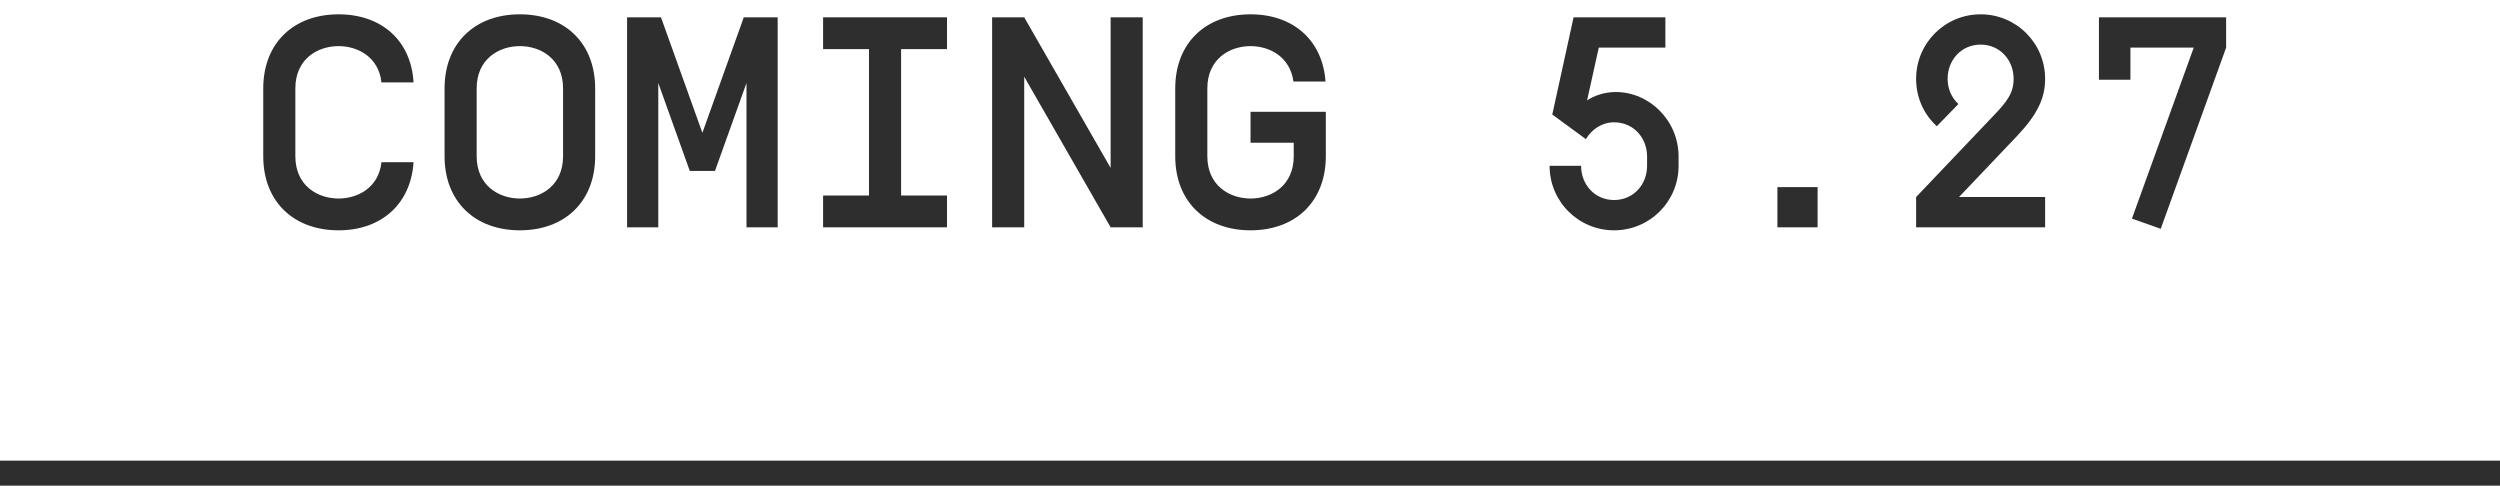 <svg xmlns="http://www.w3.org/2000/svg" fill="none" viewBox="0 0 150 30" height="30" width="150">
<path fill="#2E2E2E" d="M22.887 9.733H24.813C24.651 12.235 22.887 13.819 20.313 13.819C17.613 13.819 15.795 12.091 15.795 9.373V5.305C15.795 2.587 17.613 0.859 20.313 0.859C22.887 0.859 24.669 2.425 24.813 4.945H22.887C22.725 3.433 21.483 2.767 20.313 2.767C19.053 2.767 17.721 3.541 17.721 5.305V9.373C17.721 11.137 19.053 11.911 20.313 11.911C21.483 11.911 22.725 11.245 22.887 9.733Z"></path>
<path fill="#2E2E2E" d="M33.784 9.373V5.305C33.784 3.541 32.452 2.767 31.192 2.767C29.932 2.767 28.6 3.541 28.6 5.305V9.373C28.6 11.137 29.932 11.911 31.192 11.911C32.452 11.911 33.784 11.137 33.784 9.373ZM26.674 9.373V5.305C26.674 2.587 28.492 0.859 31.192 0.859C33.892 0.859 35.71 2.587 35.71 5.305V9.373C35.71 12.091 33.892 13.819 31.192 13.819C28.492 13.819 26.674 12.091 26.674 9.373Z"></path>
<path fill="#2E2E2E" d="M42.143 7.969L44.627 1.039H46.661V13.639H44.789V4.981L42.899 10.255H41.387L39.497 4.981V13.639H37.625V1.039H39.659L42.143 7.969Z"></path>
<path fill="#2E2E2E" d="M56.82 2.947H54.066V11.731H56.82V13.639H49.386V11.731H52.14V2.947H49.386V1.039H56.82V2.947Z"></path>
<path fill="#2E2E2E" d="M68.563 1.039V13.639H66.637L61.453 4.603V13.639H59.527V1.039H61.453L66.637 10.075V1.039H68.563Z"></path>
<path fill="#2E2E2E" d="M75.032 0.859C77.588 0.859 79.352 2.407 79.532 4.891H77.606C77.408 3.415 76.184 2.767 75.032 2.767C73.772 2.767 72.44 3.541 72.44 5.305V9.373C72.44 11.137 73.772 11.911 75.032 11.911C76.292 11.911 77.624 11.137 77.624 9.373V8.563H75.032V6.709H79.55V9.373C79.55 12.091 77.732 13.819 75.032 13.819C72.332 13.819 70.514 12.091 70.514 9.373V5.305C70.514 2.587 72.332 0.859 75.032 0.859Z"></path>
<path fill="#2E2E2E" d="M93.137 6.871L94.415 1.039H99.923V2.857H95.927L95.225 6.025C95.603 5.755 96.269 5.521 96.935 5.521C98.987 5.521 100.715 7.249 100.715 9.391V9.949C100.715 12.091 98.987 13.819 96.845 13.819C94.703 13.819 92.975 12.091 92.975 9.949H94.865C94.865 11.065 95.675 12.001 96.845 12.001C98.015 12.001 98.825 11.065 98.825 9.949V9.391C98.825 8.275 98.015 7.339 96.845 7.339C96.107 7.339 95.495 7.771 95.153 8.347L93.137 6.871Z"></path>
<path fill="#2E2E2E" d="M106.644 13.639V11.227H109.056V13.639H106.644Z"></path>
<path fill="#2E2E2E" d="M117.505 6.241L116.209 7.573C115.435 6.871 114.967 5.863 114.967 4.729C114.967 2.587 116.695 0.859 118.837 0.859C120.979 0.859 122.707 2.587 122.707 4.729C122.707 5.899 122.239 6.871 121.033 8.149L117.541 11.821H122.707V13.639H114.967V11.821L119.611 6.943C120.457 6.061 120.817 5.557 120.817 4.729C120.817 3.613 120.007 2.677 118.837 2.677C117.667 2.677 116.857 3.613 116.857 4.729C116.857 5.323 117.091 5.863 117.505 6.241Z"></path>
<path fill="#2E2E2E" d="M125.936 1.039H133.568V2.857L129.644 13.729L127.916 13.117L131.624 2.857H127.826V4.783H125.936V1.039Z"></path>
<path fill="#2E2E2E" d="M150 27.639V29.139H0V27.639H150Z"></path>
</svg>
